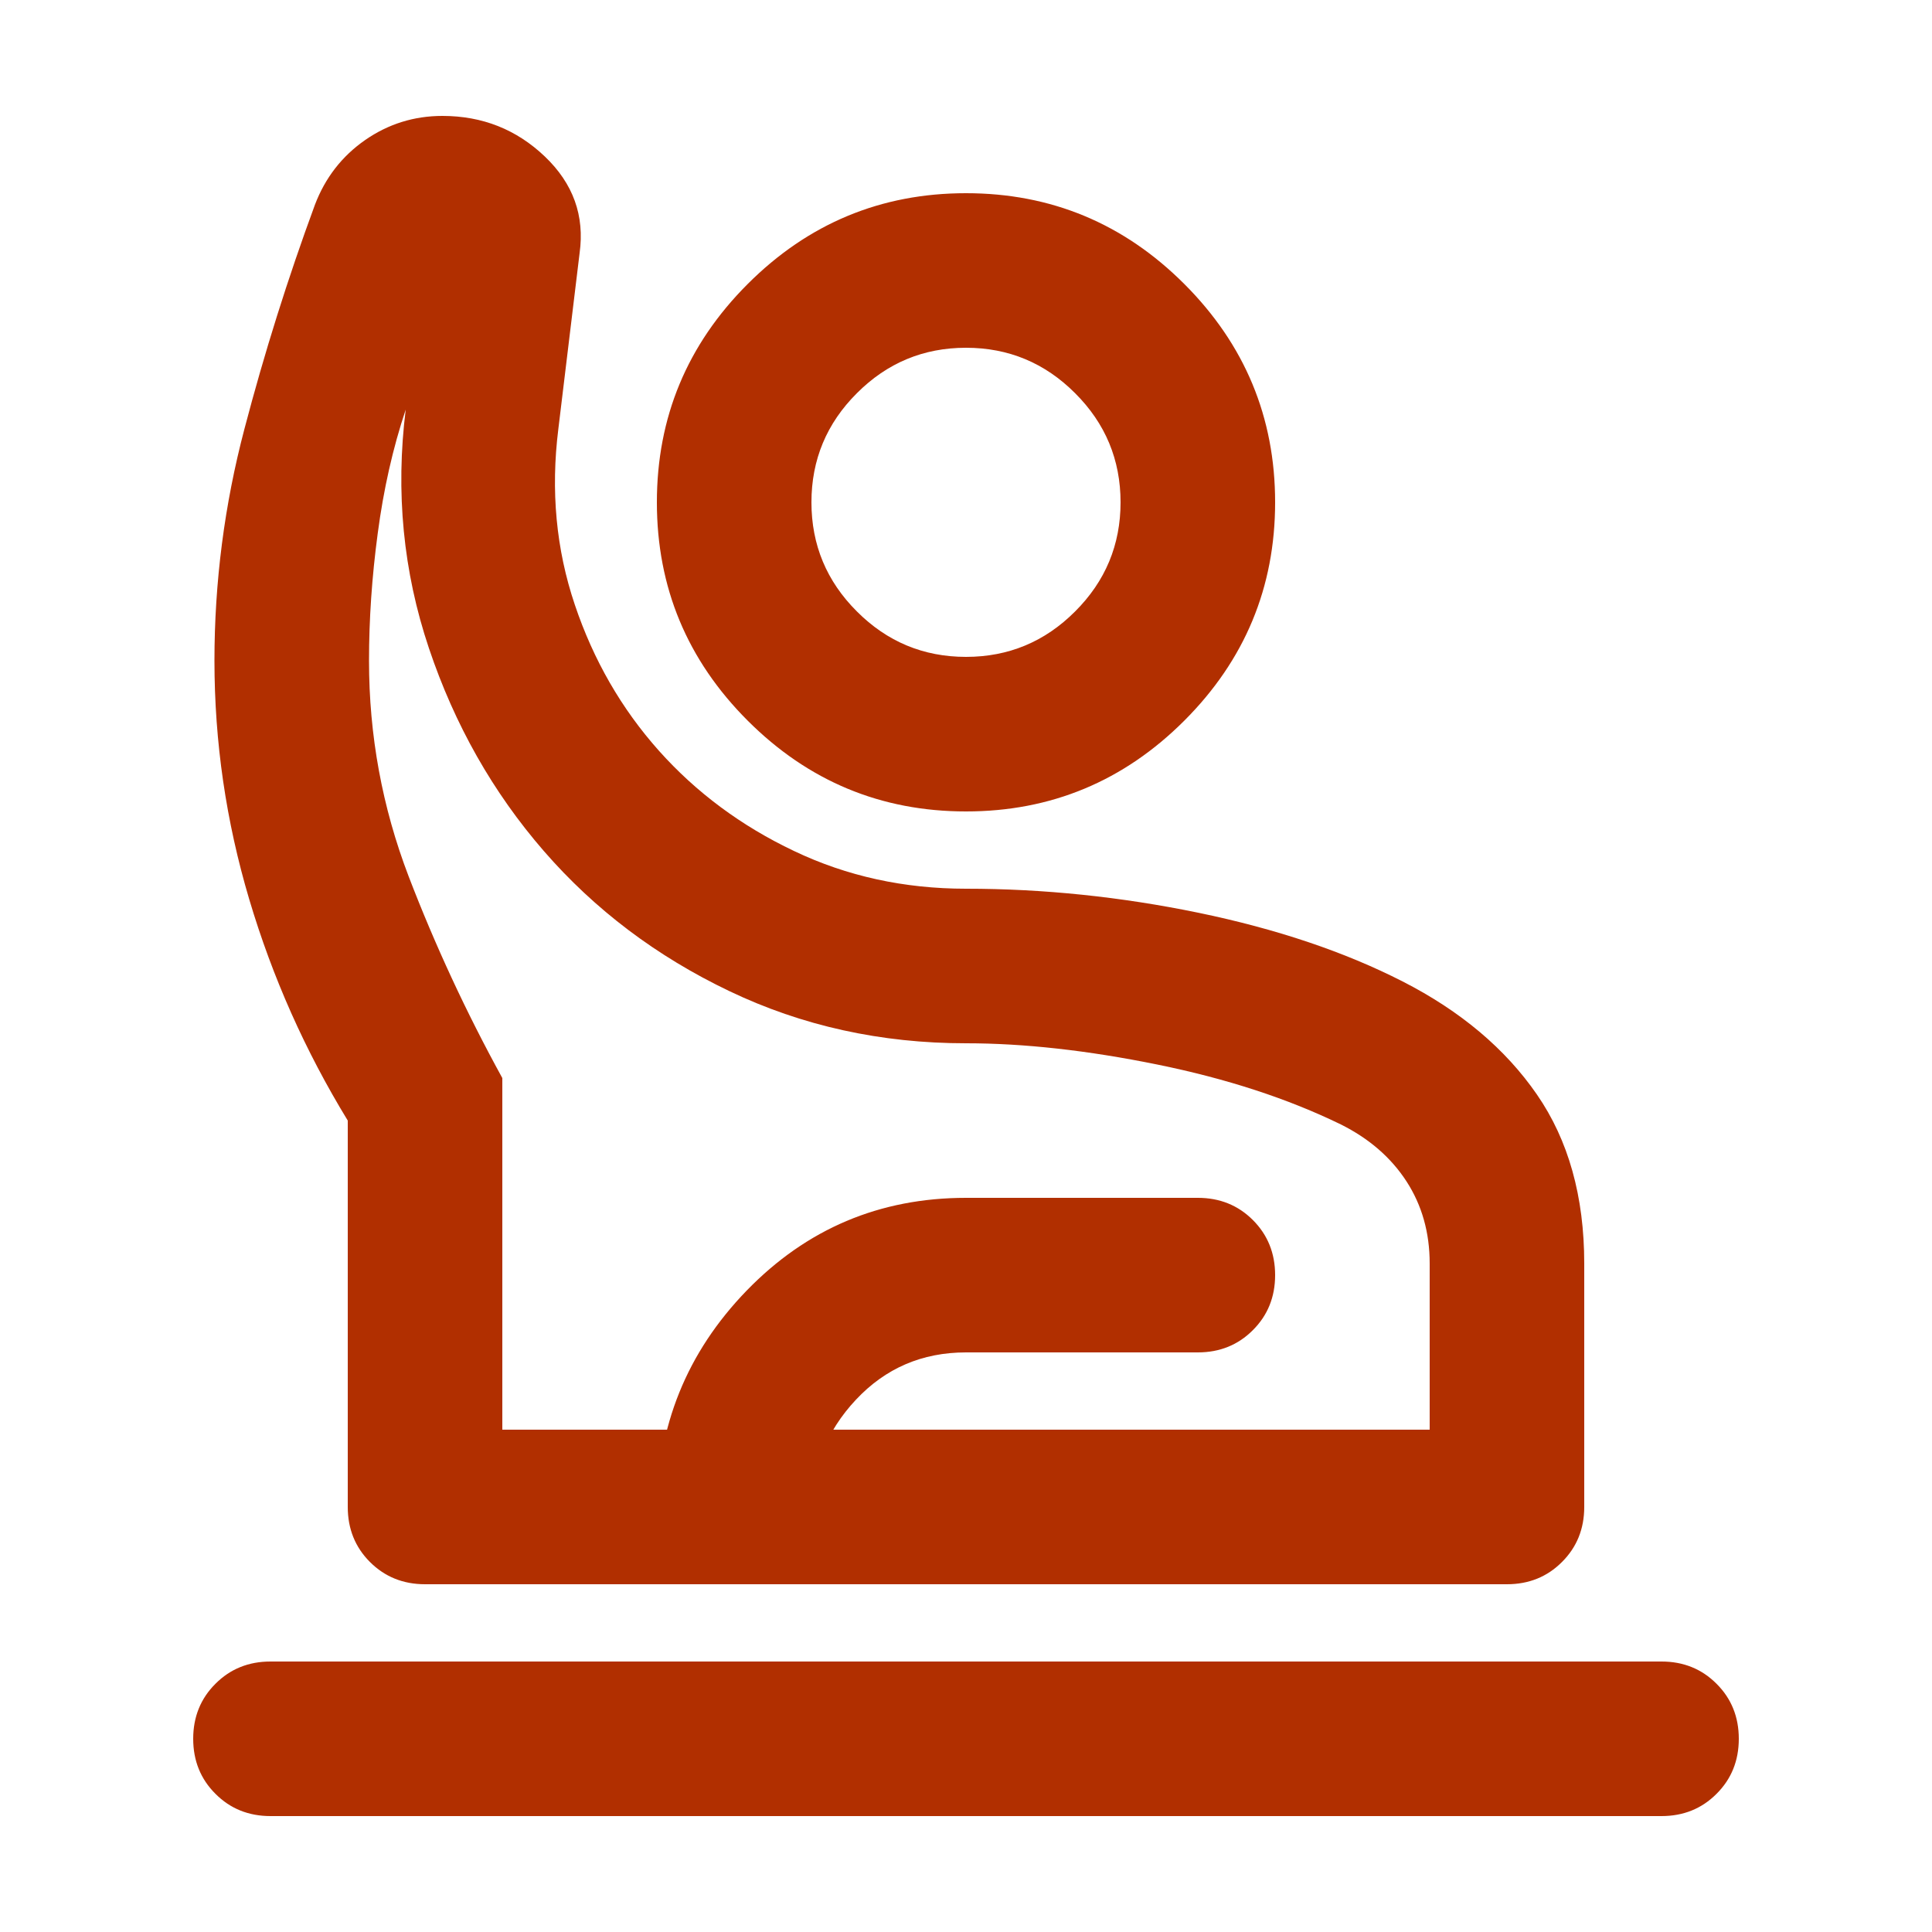 <svg width="25" height="25" viewBox="0 0 25 25" fill="none" xmlns="http://www.w3.org/2000/svg">
<mask id="mask0_118_1277" style="mask-type:alpha" maskUnits="userSpaceOnUse" x="0" y="0" width="25" height="25">
<rect x="0.5" y="0.5" width="24" height="24" fill="#D9D9D9"/>
</mask>
<g mask="url(#mask0_118_1277)">
<path d="M3.5 23.5C3.217 23.5 2.979 23.404 2.788 23.212C2.596 23.021 2.5 22.783 2.5 22.5C2.5 22.217 2.596 21.979 2.788 21.788C2.979 21.596 3.217 21.5 3.5 21.5H21.5C21.783 21.5 22.021 21.596 22.212 21.788C22.404 21.979 22.5 22.217 22.5 22.5C22.5 22.783 22.404 23.021 22.212 23.212C22.021 23.404 21.783 23.5 21.5 23.5H3.5ZM5.5 20.5C5.217 20.5 4.979 20.404 4.787 20.212C4.596 20.021 4.5 19.783 4.5 19.5V14.5C3.95 13.6 3.525 12.646 3.225 11.637C2.925 10.629 2.775 9.6 2.775 8.55C2.775 7.533 2.904 6.533 3.163 5.55C3.421 4.567 3.725 3.6 4.075 2.65C4.208 2.3 4.425 2.021 4.725 1.812C5.025 1.604 5.358 1.5 5.725 1.5C6.242 1.5 6.683 1.675 7.05 2.025C7.417 2.375 7.567 2.792 7.5 3.275L7.225 5.55C7.125 6.35 7.196 7.108 7.438 7.825C7.679 8.542 8.042 9.171 8.525 9.713C9.008 10.254 9.592 10.688 10.275 11.012C10.958 11.338 11.7 11.5 12.5 11.5C13.5 11.5 14.504 11.604 15.512 11.812C16.521 12.021 17.4 12.317 18.15 12.7C18.9 13.083 19.479 13.571 19.887 14.162C20.296 14.754 20.5 15.483 20.5 16.35V19.5C20.5 19.783 20.404 20.021 20.212 20.212C20.021 20.404 19.783 20.5 19.5 20.5H5.5ZM6.5 18.5H18.5V16.35C18.5 15.95 18.4 15.596 18.2 15.287C18 14.979 17.717 14.733 17.35 14.55C16.667 14.217 15.875 13.958 14.975 13.775C14.075 13.592 13.25 13.5 12.5 13.5C11.4 13.5 10.379 13.275 9.438 12.825C8.496 12.375 7.696 11.771 7.037 11.012C6.379 10.254 5.883 9.379 5.55 8.387C5.217 7.396 5.117 6.367 5.25 5.3C5.083 5.8 4.963 6.333 4.888 6.9C4.812 7.467 4.775 8.017 4.775 8.55C4.775 9.517 4.946 10.446 5.287 11.338C5.629 12.229 6.033 13.1 6.5 13.95V18.5ZM12.5 10.5C11.4 10.5 10.458 10.108 9.675 9.325C8.892 8.542 8.5 7.6 8.5 6.5C8.5 5.4 8.892 4.458 9.675 3.675C10.458 2.892 11.4 2.5 12.5 2.5C13.6 2.5 14.542 2.892 15.325 3.675C16.108 4.458 16.5 5.4 16.5 6.5C16.5 7.6 16.108 8.542 15.325 9.325C14.542 10.108 13.6 10.5 12.5 10.5ZM12.5 8.5C13.05 8.5 13.521 8.304 13.912 7.912C14.304 7.521 14.5 7.05 14.5 6.5C14.5 5.95 14.304 5.479 13.912 5.088C13.521 4.696 13.05 4.5 12.5 4.5C11.95 4.5 11.479 4.696 11.088 5.088C10.696 5.479 10.5 5.95 10.5 6.5C10.5 7.05 10.696 7.521 11.088 7.912C11.479 8.304 11.95 8.5 12.5 8.5ZM8.5 20.5V19.575C8.5 18.458 8.887 17.5 9.662 16.7C10.438 15.9 11.383 15.5 12.5 15.5H15.5C15.783 15.5 16.021 15.596 16.212 15.787C16.404 15.979 16.5 16.217 16.5 16.5C16.5 16.783 16.404 17.021 16.212 17.212C16.021 17.404 15.783 17.5 15.5 17.5H12.5C11.933 17.5 11.458 17.704 11.075 18.113C10.692 18.521 10.5 19.008 10.5 19.575V20.5H8.5Z" fill="#B12F00"/>
</g>
</svg>
